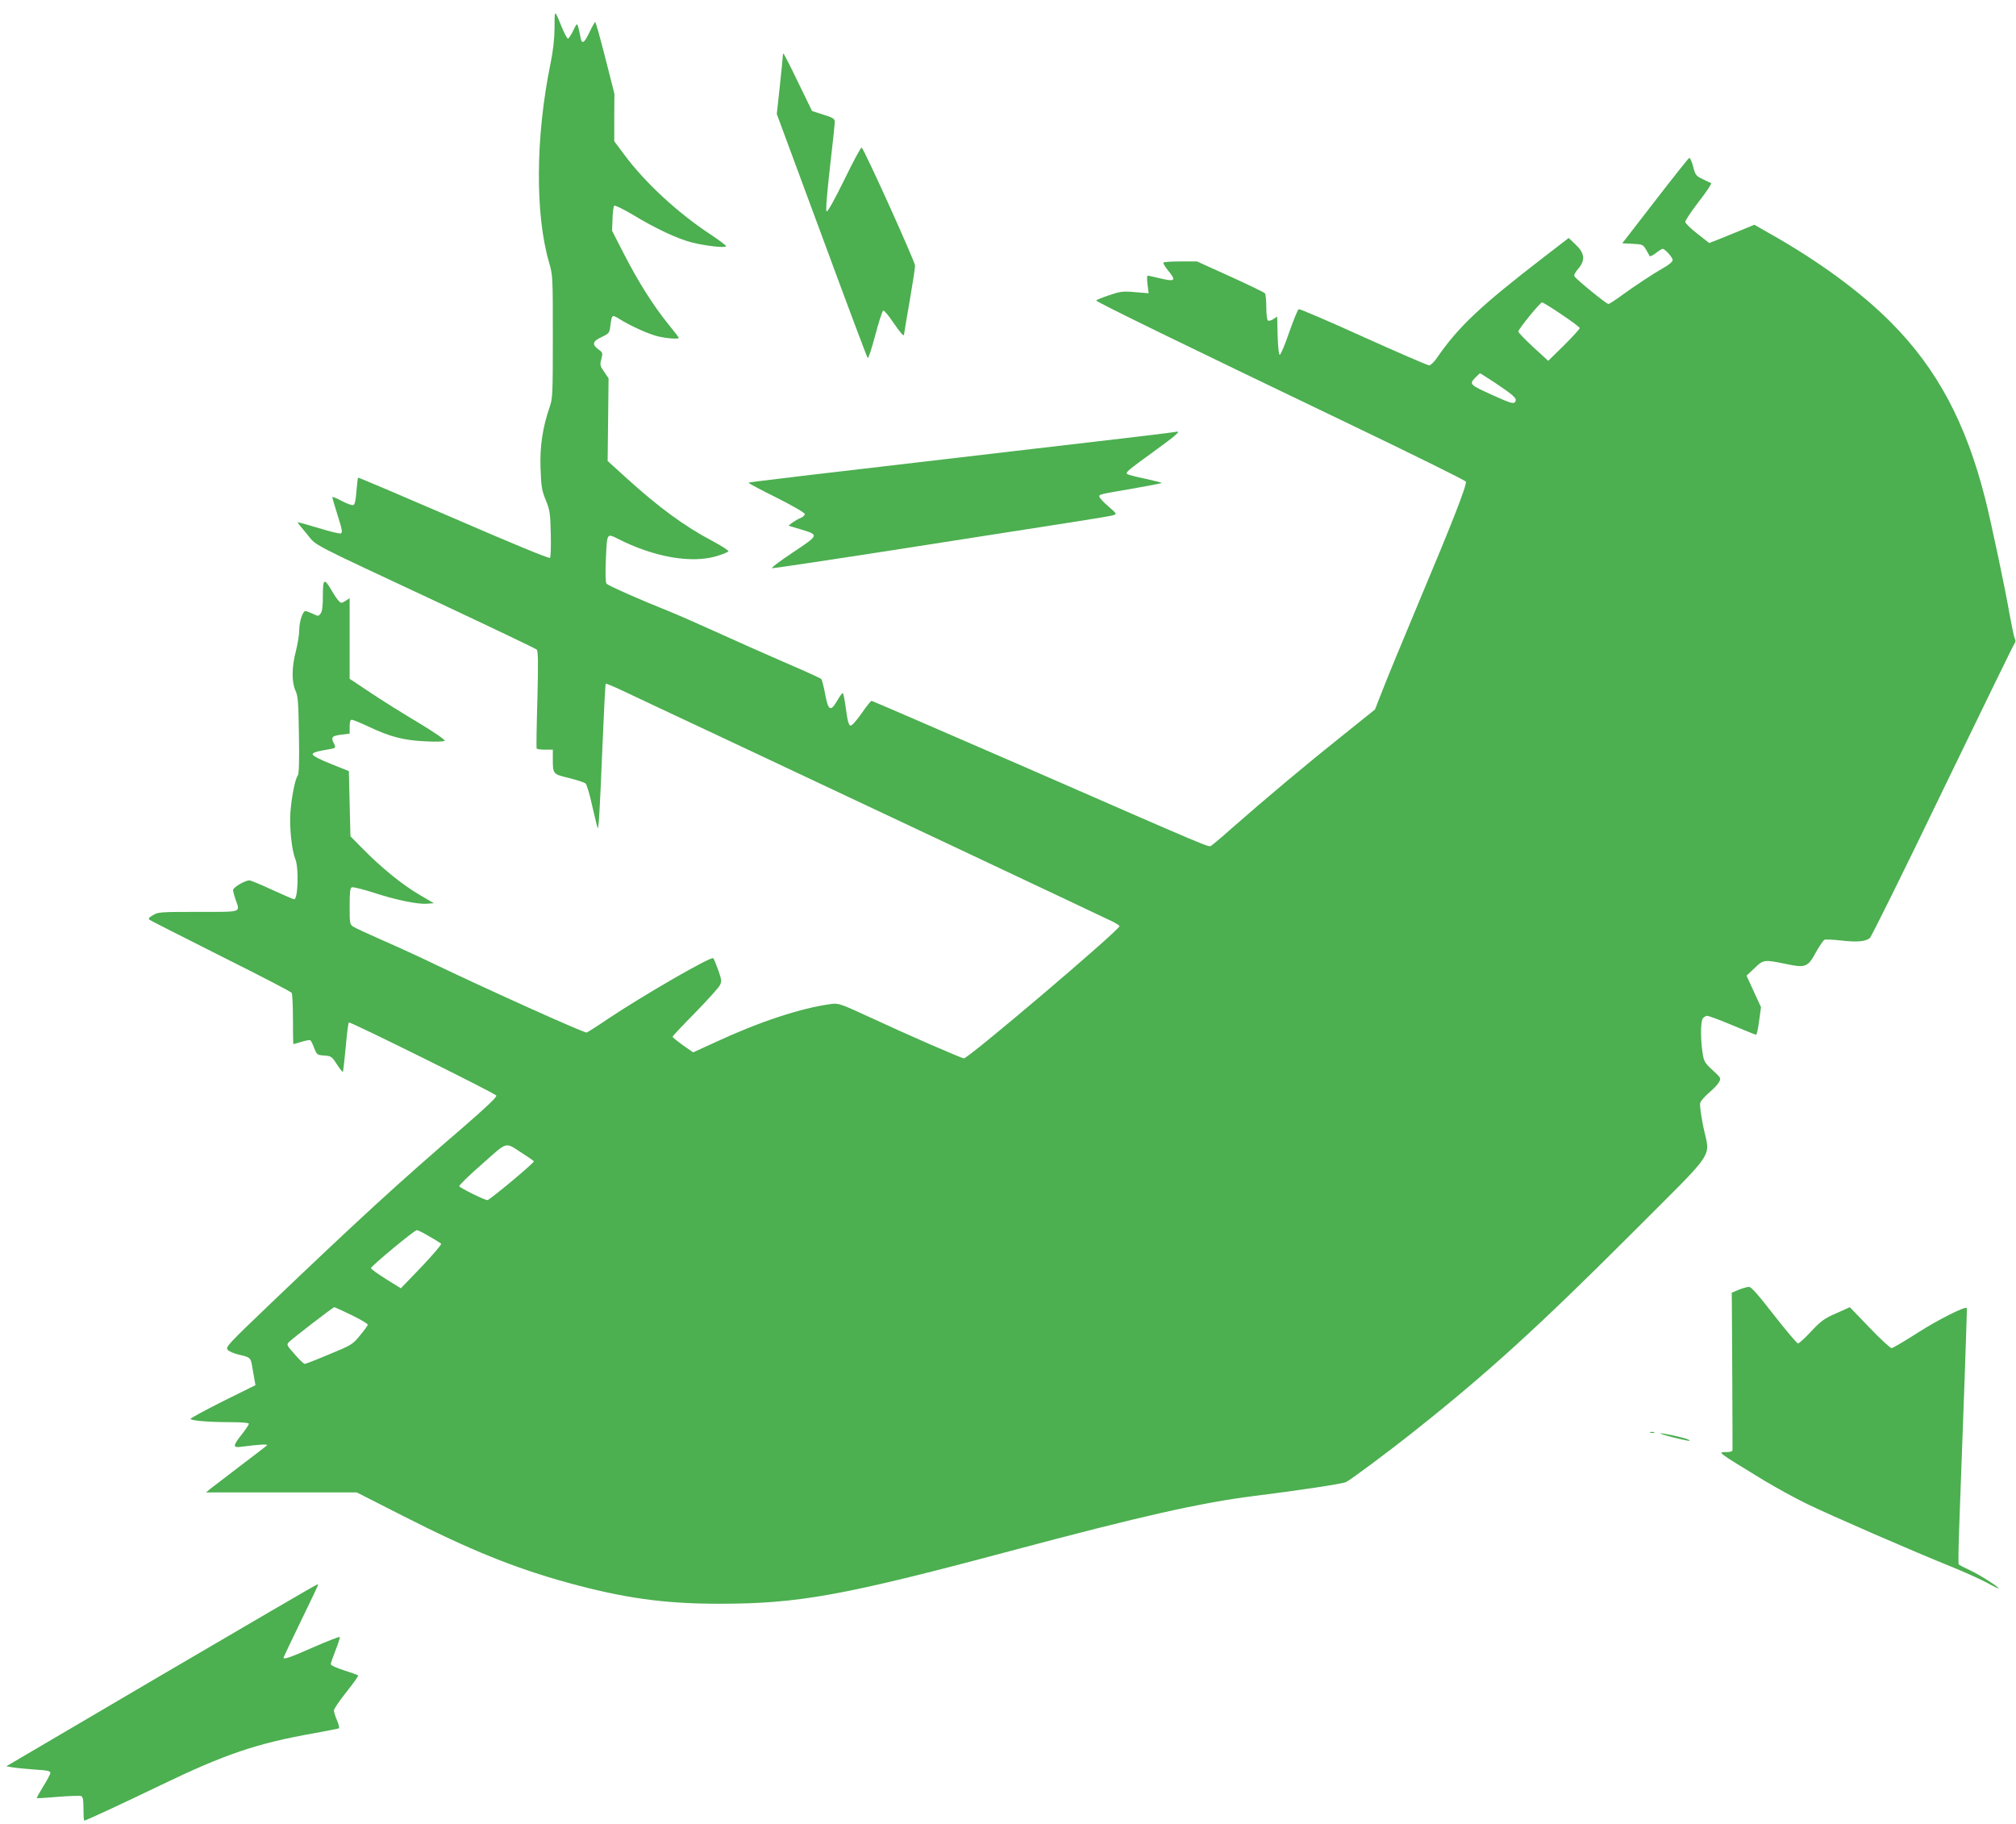 <?xml version="1.0" standalone="no"?>
<!DOCTYPE svg PUBLIC "-//W3C//DTD SVG 20010904//EN"
 "http://www.w3.org/TR/2001/REC-SVG-20010904/DTD/svg10.dtd">
<svg version="1.0" xmlns="http://www.w3.org/2000/svg"
 width="1280pt" height="1158pt" viewBox="0 0 1280 1158"
 preserveAspectRatio="xMidYMid meet">
<g transform="translate(0,1158) scale(0.1,-0.1)"
fill="#4caf50" stroke="none">
<path d="M3521 11405 c-1 -75 -9 -148 -26 -230 -95 -465 -98 -954 -9 -1261 24
-83 24 -90 24 -473 0 -360 -1 -392 -20 -445 -45 -131 -63 -250 -58 -389 4
-116 8 -141 33 -202 26 -63 29 -83 32 -214 2 -80 0 -148 -5 -153 -6 -6 -243
92 -612 252 -331 143 -604 259 -606 257 -3 -2 -7 -41 -11 -86 -4 -57 -10 -85
-20 -88 -7 -3 -41 9 -73 26 -33 18 -60 29 -60 24 0 -4 15 -57 34 -116 28 -88
32 -109 20 -114 -8 -3 -73 13 -144 35 -72 22 -130 38 -130 35 0 -3 26 -36 58
-73 67 -81 -8 -41 827 -432 341 -160 626 -296 632 -302 10 -9 11 -79 5 -316
-5 -168 -7 -308 -5 -312 2 -5 26 -8 54 -8 l49 0 0 -57 c0 -99 0 -98 103 -123
51 -13 98 -28 105 -35 8 -7 27 -72 43 -146 17 -73 32 -135 34 -137 6 -7 14
120 30 518 9 217 18 397 21 399 2 2 53 -19 112 -47 59 -28 337 -159 617 -290
649 -305 2425 -1142 2488 -1173 26 -13 46 -26 45 -30 -15 -37 -959 -839 -988
-839 -14 0 -368 154 -584 255 -202 93 -210 96 -260 90 -188 -25 -453 -112
-733 -242 l-142 -65 -66 46 c-36 26 -65 50 -65 53 0 4 64 72 143 152 78 80
149 159 157 174 13 25 12 35 -10 98 -14 39 -28 73 -32 75 -17 11 -448 -238
-669 -386 -66 -45 -126 -83 -134 -86 -12 -5 -604 261 -970 436 -82 40 -226
106 -320 147 -93 41 -180 81 -192 89 -22 14 -23 21 -23 130 0 90 3 116 14 120
8 3 70 -12 138 -34 141 -46 279 -75 340 -70 l43 3 -94 55 c-106 62 -239 170
-356 289 l-80 81 -5 207 -5 207 -115 46 c-71 28 -115 52 -115 60 0 10 21 18
68 26 37 6 70 13 73 16 3 4 1 15 -5 26 -22 40 -14 50 44 57 l55 7 0 44 c0 31
4 44 14 44 7 0 56 -20 107 -44 134 -64 223 -87 360 -93 73 -4 118 -2 122 4 4
6 -71 57 -166 114 -94 56 -232 142 -305 191 l-132 88 0 256 0 256 -26 -17
c-24 -16 -28 -16 -43 -1 -9 9 -30 40 -46 68 -47 80 -55 74 -55 -34 0 -65 -4
-100 -14 -113 -14 -19 -15 -19 -50 -2 -20 9 -41 17 -47 17 -17 0 -39 -67 -39
-121 0 -28 -10 -87 -21 -132 -27 -101 -28 -197 -3 -252 16 -34 19 -75 22 -283
3 -162 0 -247 -7 -256 -17 -20 -39 -133 -47 -231 -7 -99 8 -243 31 -299 23
-55 17 -256 -7 -256 -5 0 -68 27 -140 60 -71 33 -136 60 -144 60 -28 0 -104
-44 -104 -61 0 -9 7 -36 15 -59 30 -86 48 -80 -237 -80 -239 0 -255 -1 -287
-21 -27 -16 -31 -23 -20 -30 8 -6 212 -109 454 -231 242 -121 443 -225 447
-232 4 -6 8 -82 8 -168 0 -87 1 -158 3 -158 1 0 24 7 51 15 26 8 52 13 56 10
5 -3 16 -25 25 -50 17 -42 19 -44 64 -47 43 -3 48 -6 80 -56 19 -29 36 -51 38
-48 2 2 10 72 18 156 7 83 16 155 20 158 7 7 921 -446 936 -464 6 -8 -59 -70
-203 -195 -425 -366 -656 -578 -1226 -1122 -277 -265 -292 -281 -276 -298 9
-10 40 -23 69 -30 72 -16 77 -20 85 -70 4 -24 11 -62 15 -84 l7 -40 -206 -102
c-113 -57 -206 -107 -206 -112 0 -11 112 -21 253 -21 73 0 117 -4 117 -10 0
-6 -20 -36 -45 -68 -58 -73 -58 -86 -2 -78 106 14 172 18 162 9 -5 -6 -82 -64
-170 -131 -88 -67 -173 -132 -188 -144 l-29 -24 479 0 478 0 295 -150 c422
-215 706 -330 1047 -424 354 -97 610 -133 958 -133 505 0 787 51 1850 335 836
223 1206 306 1545 349 290 36 558 77 585 88 27 12 268 191 450 336 447 355
776 654 1358 1236 560 561 504 477 461 688 -14 69 -23 136 -19 148 3 12 28 41
56 65 28 23 57 54 64 68 13 24 11 27 -41 75 -50 46 -56 55 -64 110 -13 79 -13
192 0 216 6 10 19 19 29 19 10 0 83 -27 161 -60 78 -33 146 -60 150 -60 4 0
13 39 19 88 l12 87 -46 100 -46 100 50 47 c57 55 61 56 197 28 129 -27 142
-22 195 76 22 39 46 75 54 77 7 3 55 1 107 -5 97 -11 151 -7 180 16 9 7 218
428 463 937 246 508 451 929 457 936 6 7 6 18 0 30 -5 10 -19 77 -32 148 -26
155 -118 590 -155 736 -122 483 -306 828 -599 1122 -189 191 -459 389 -764
561 l-103 59 -102 -42 c-56 -23 -121 -49 -143 -58 l-42 -16 -75 59 c-42 32
-76 66 -77 75 0 9 39 68 87 130 48 62 83 114 77 116 -5 2 -29 14 -54 26 -42
20 -46 26 -60 80 -8 31 -19 56 -25 54 -5 -2 -103 -125 -217 -273 l-208 -269
65 -3 c62 -3 67 -5 85 -35 11 -18 21 -36 23 -42 2 -5 20 2 40 18 19 15 39 27
43 27 15 0 64 -54 64 -71 0 -10 -22 -30 -57 -49 -68 -39 -182 -114 -274 -181
-37 -27 -71 -49 -77 -49 -13 0 -204 156 -215 175 -5 9 4 26 23 48 47 54 42 99
-15 153 l-45 43 -157 -121 c-404 -311 -543 -442 -680 -641 -18 -26 -40 -47
-49 -47 -9 0 -196 81 -416 180 -220 100 -405 179 -412 177 -6 -2 -33 -68 -61
-148 -27 -79 -54 -143 -60 -142 -6 2 -11 54 -13 123 l-3 120 -24 -16 c-13 -9
-29 -13 -35 -9 -5 3 -10 41 -10 83 0 42 -4 82 -8 89 -4 6 -103 54 -220 107
l-212 96 -103 0 c-57 0 -107 -3 -110 -7 -4 -3 9 -25 28 -49 56 -68 48 -75 -60
-49 -33 8 -64 15 -68 15 -5 0 -5 -25 -1 -56 l7 -56 -86 7 c-77 7 -93 5 -166
-20 -45 -15 -81 -30 -81 -33 0 -9 548 -276 1584 -773 417 -200 761 -370 763
-377 8 -19 -84 -255 -296 -759 -103 -246 -209 -502 -234 -568 l-47 -120 -212
-170 c-211 -168 -494 -405 -703 -589 -60 -54 -117 -101 -125 -106 -18 -10 20
-26 -1216 514 -513 223 -936 406 -940 406 -5 0 -34 -36 -64 -80 -33 -47 -61
-79 -70 -77 -11 2 -19 29 -29 105 -7 56 -17 102 -20 102 -4 0 -20 -22 -36 -50
-42 -71 -56 -63 -76 43 -9 48 -20 92 -25 96 -5 5 -110 53 -234 106 -124 54
-323 142 -443 197 -119 54 -252 112 -295 129 -162 64 -382 161 -391 173 -7 8
-8 65 -4 159 7 163 6 161 74 127 231 -118 471 -160 633 -110 36 11 68 25 71
29 3 5 -42 34 -100 65 -180 95 -343 215 -548 401 l-119 108 3 262 3 263 -28
41 c-26 37 -28 44 -18 81 10 39 9 42 -19 62 -42 31 -37 51 21 78 46 22 50 26
55 69 10 75 10 75 57 46 73 -45 180 -94 243 -110 56 -14 135 -20 135 -10 0 2
-30 42 -67 87 -97 120 -190 268 -279 441 l-78 152 3 75 c1 41 6 79 11 84 4 4
56 -21 117 -57 143 -87 284 -153 374 -176 89 -23 219 -37 219 -24 0 5 -43 37
-95 72 -207 135 -420 331 -552 510 l-63 84 0 151 1 151 -58 228 c-32 125 -60
227 -64 227 -3 0 -19 -28 -35 -62 -35 -75 -51 -83 -59 -31 -4 21 -10 49 -14
63 -8 24 -9 22 -32 -25 -13 -27 -28 -50 -33 -50 -5 0 -22 32 -38 70 -48 119
-47 119 -47 0z m6394 -1822 c63 -42 115 -81 115 -86 0 -6 -45 -55 -100 -110
l-100 -98 -95 87 c-52 48 -95 93 -95 99 0 15 139 185 151 185 5 0 61 -34 124
-77z m-422 -434 c112 -75 137 -97 130 -115 -8 -22 -25 -18 -146 37 -144 65
-150 70 -112 109 16 16 30 30 32 30 2 0 45 -28 96 -61z m-6170 -4896 c37 -23
67 -45 67 -47 0 -11 -281 -246 -295 -246 -18 0 -171 75 -179 88 -3 5 62 69
145 141 169 149 141 142 262 64z m-598 -523 c38 -21 71 -43 76 -47 4 -4 -52
-70 -124 -146 l-132 -137 -95 59 c-52 33 -95 64 -95 69 0 12 276 241 291 241
7 1 42 -17 79 -39z m-493 -500 c57 -28 103 -55 103 -61 0 -5 -22 -36 -49 -68
-46 -57 -54 -62 -195 -120 -80 -34 -151 -61 -156 -61 -6 0 -35 27 -64 61 -52
59 -53 61 -35 79 29 28 278 219 286 220 4 0 53 -23 110 -50z"/>
<path d="M4970 11223 c0 -10 -9 -97 -19 -192 l-19 -175 285 -770 c156 -424
288 -775 292 -779 5 -4 26 61 48 144 22 84 45 155 51 157 6 2 33 -31 61 -72
49 -71 71 -97 71 -79 0 4 16 98 35 208 19 110 35 213 35 228 0 25 -318 729
-339 750 -4 4 -54 -88 -110 -204 -66 -134 -107 -207 -113 -201 -6 6 2 106 21
275 17 147 31 278 31 291 0 22 -8 28 -72 48 l-72 23 -89 183 c-48 100 -90 182
-93 182 -2 0 -4 -8 -4 -17z"/>
<path d="M7400 8829 c-36 -5 -414 -50 -840 -99 -1475 -172 -1805 -211 -1808
-215 -2 -2 77 -45 177 -94 103 -52 181 -97 181 -105 0 -7 -12 -19 -27 -25 -16
-6 -39 -20 -53 -30 l-24 -19 74 -22 c122 -37 123 -35 -45 -147 -81 -54 -141
-99 -133 -101 8 -1 376 54 819 123 442 69 921 144 1064 166 143 22 271 43 284
48 23 7 22 9 -32 56 -32 27 -57 55 -57 62 0 15 -2 14 219 52 95 17 175 32 177
34 3 2 -44 14 -103 27 -59 12 -112 26 -116 30 -12 11 2 22 171 145 134 97 170
128 145 124 -5 -1 -37 -5 -73 -10z"/>
<path d="M11040 3391 l-45 -19 1 -68 c1 -125 5 -919 4 -931 0 -8 -14 -13 -35
-13 -62 0 -73 8 240 -183 72 -43 193 -110 270 -147 141 -69 671 -300 930 -404
77 -32 173 -75 213 -97 39 -22 72 -37 72 -35 0 11 -126 90 -185 117 -35 16
-66 32 -69 37 -3 5 -1 118 4 253 25 657 50 1372 48 1374 -13 11 -178 -72 -307
-154 -87 -56 -164 -101 -171 -101 -8 0 -71 58 -140 130 l-125 130 -87 -39
c-76 -33 -97 -49 -159 -115 -39 -42 -76 -76 -83 -76 -7 0 -75 81 -152 179 -98
127 -145 180 -159 180 -11 0 -40 -8 -65 -18z"/>
<path d="M10478 2483 c6 -2 18 -2 25 0 6 3 1 5 -13 5 -14 0 -19 -2 -12 -5z"/>
<path d="M10620 2454 c103 -25 123 -28 100 -15 -19 11 -153 41 -177 40 -10 0
25 -12 77 -25z"/>
<path d="M1022 942 l-982 -577 42 -7 c24 -4 87 -10 141 -14 73 -4 97 -9 97
-20 0 -8 -20 -46 -45 -86 -24 -39 -43 -73 -41 -75 1 -2 62 2 134 8 73 6 139 8
147 5 11 -4 15 -23 15 -81 0 -41 2 -75 5 -75 10 0 223 99 483 224 410 198 613
267 977 331 82 15 153 29 157 31 4 3 -2 25 -12 50 -11 25 -20 54 -20 64 0 9
36 62 79 116 44 55 77 102 75 105 -2 4 -42 18 -89 33 -47 15 -85 32 -85 39 0
7 14 47 31 90 17 43 29 80 26 83 -3 3 -78 -26 -167 -65 -147 -65 -190 -80
-190 -66 0 2 50 107 110 231 61 125 110 229 110 231 0 1 -3 3 -7 2 -5 0 -450
-260 -991 -577z"/>
</g>
</svg>
